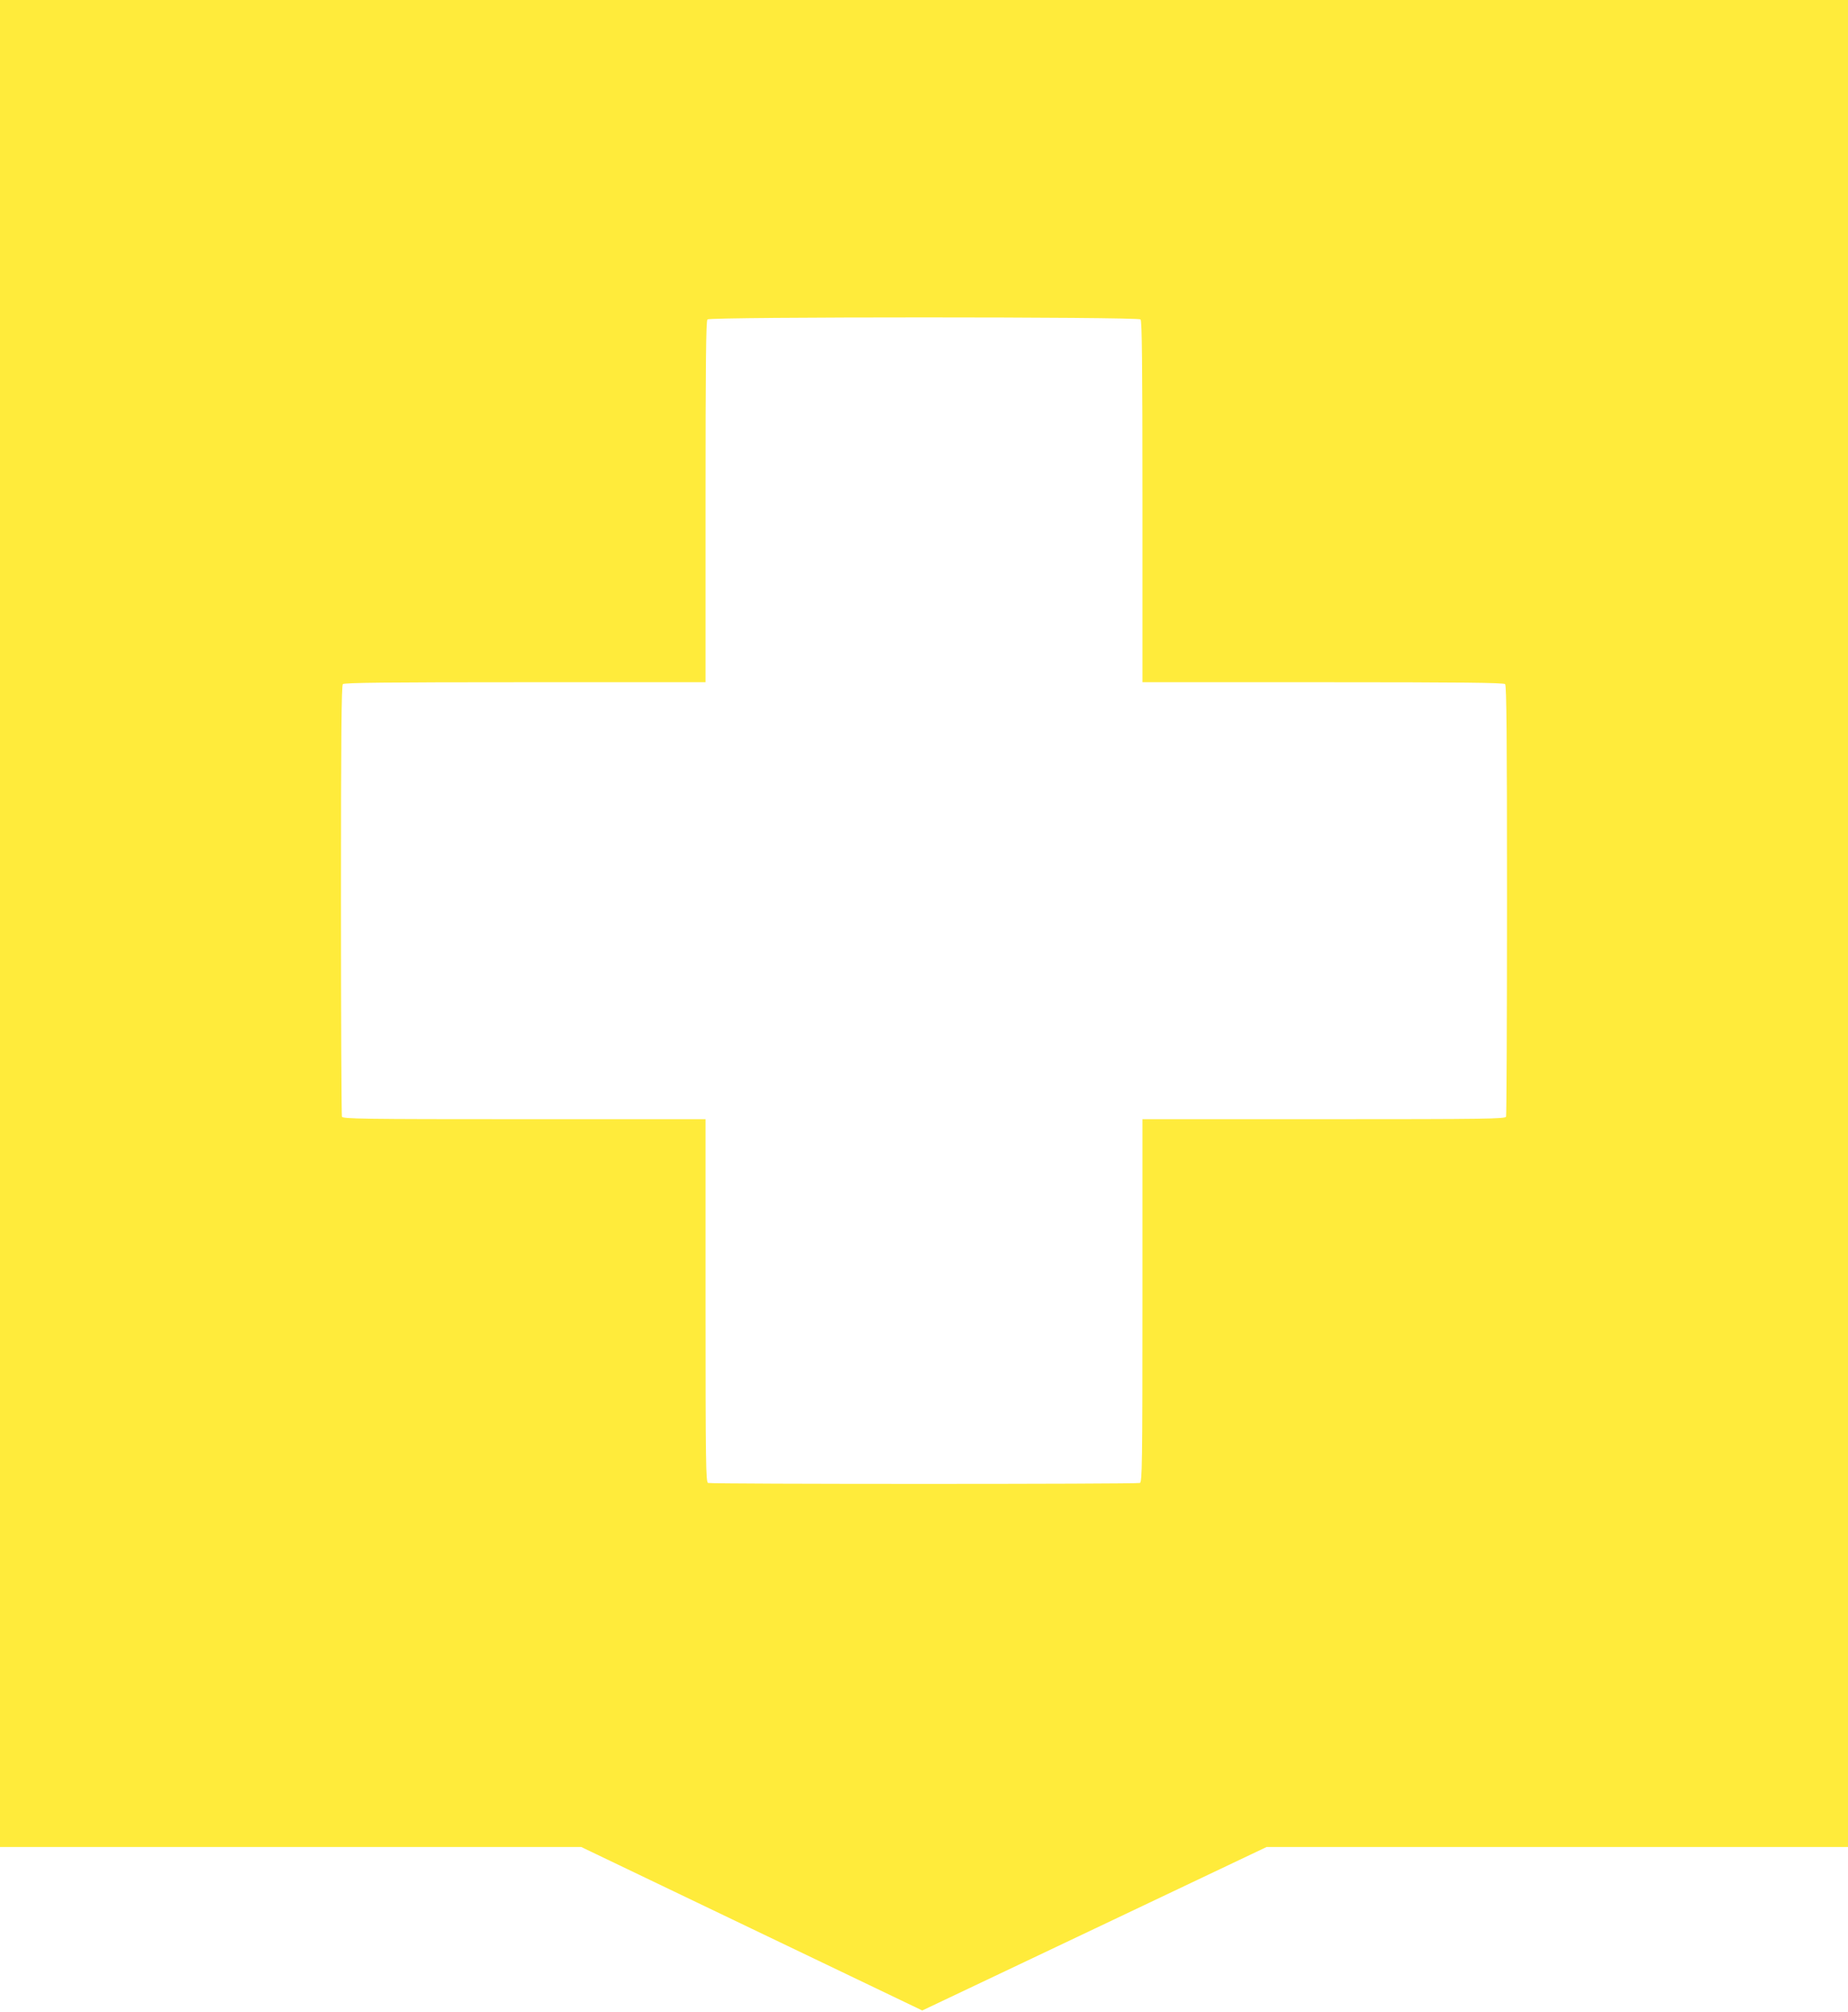 <?xml version="1.0" standalone="no"?>
<!DOCTYPE svg PUBLIC "-//W3C//DTD SVG 20010904//EN"
 "http://www.w3.org/TR/2001/REC-SVG-20010904/DTD/svg10.dtd">
<svg version="1.0" xmlns="http://www.w3.org/2000/svg"
 width="1176pt" height="1280pt" viewBox="0 0 1176 1280"
 preserveAspectRatio="xMidYMid meet">
<g transform="translate(0,1280) scale(0.1,-0.1)"
fill="#ffeb3b" stroke="none">
<path d="M0 6925 l0 -5875 1849 0 1850 0 1085 -520 1085 -520 1096 520 1095
520 1850 0 1850 0 0 5875 0 5875 -5880 0 -5880 0 0 -5875z m7258 3843 c9 -9
12 -280 12 -1160 l0 -1148 1148 0 c880 0 1151 -3 1160 -12 9 -9 12 -328 12
-1374 0 -749 -3 -1369 -6 -1378 -6 -14 -117 -16 -1160 -16 l-1154 0 0 -1154
c0 -1043 -2 -1154 -16 -1160 -20 -8 -2728 -8 -2748 0 -14 6 -16 117 -16 1160
l0 1154 -1154 0 c-1043 0 -1154 2 -1160 16 -3 9 -6 629 -6 1378 0 1046 3 1365
12 1374 9 9 280 12 1160 12 l1148 0 0 1148 c0 880 3 1151 12 1160 17 17 2739
17 2756 0z"/>
</g>
</svg>
